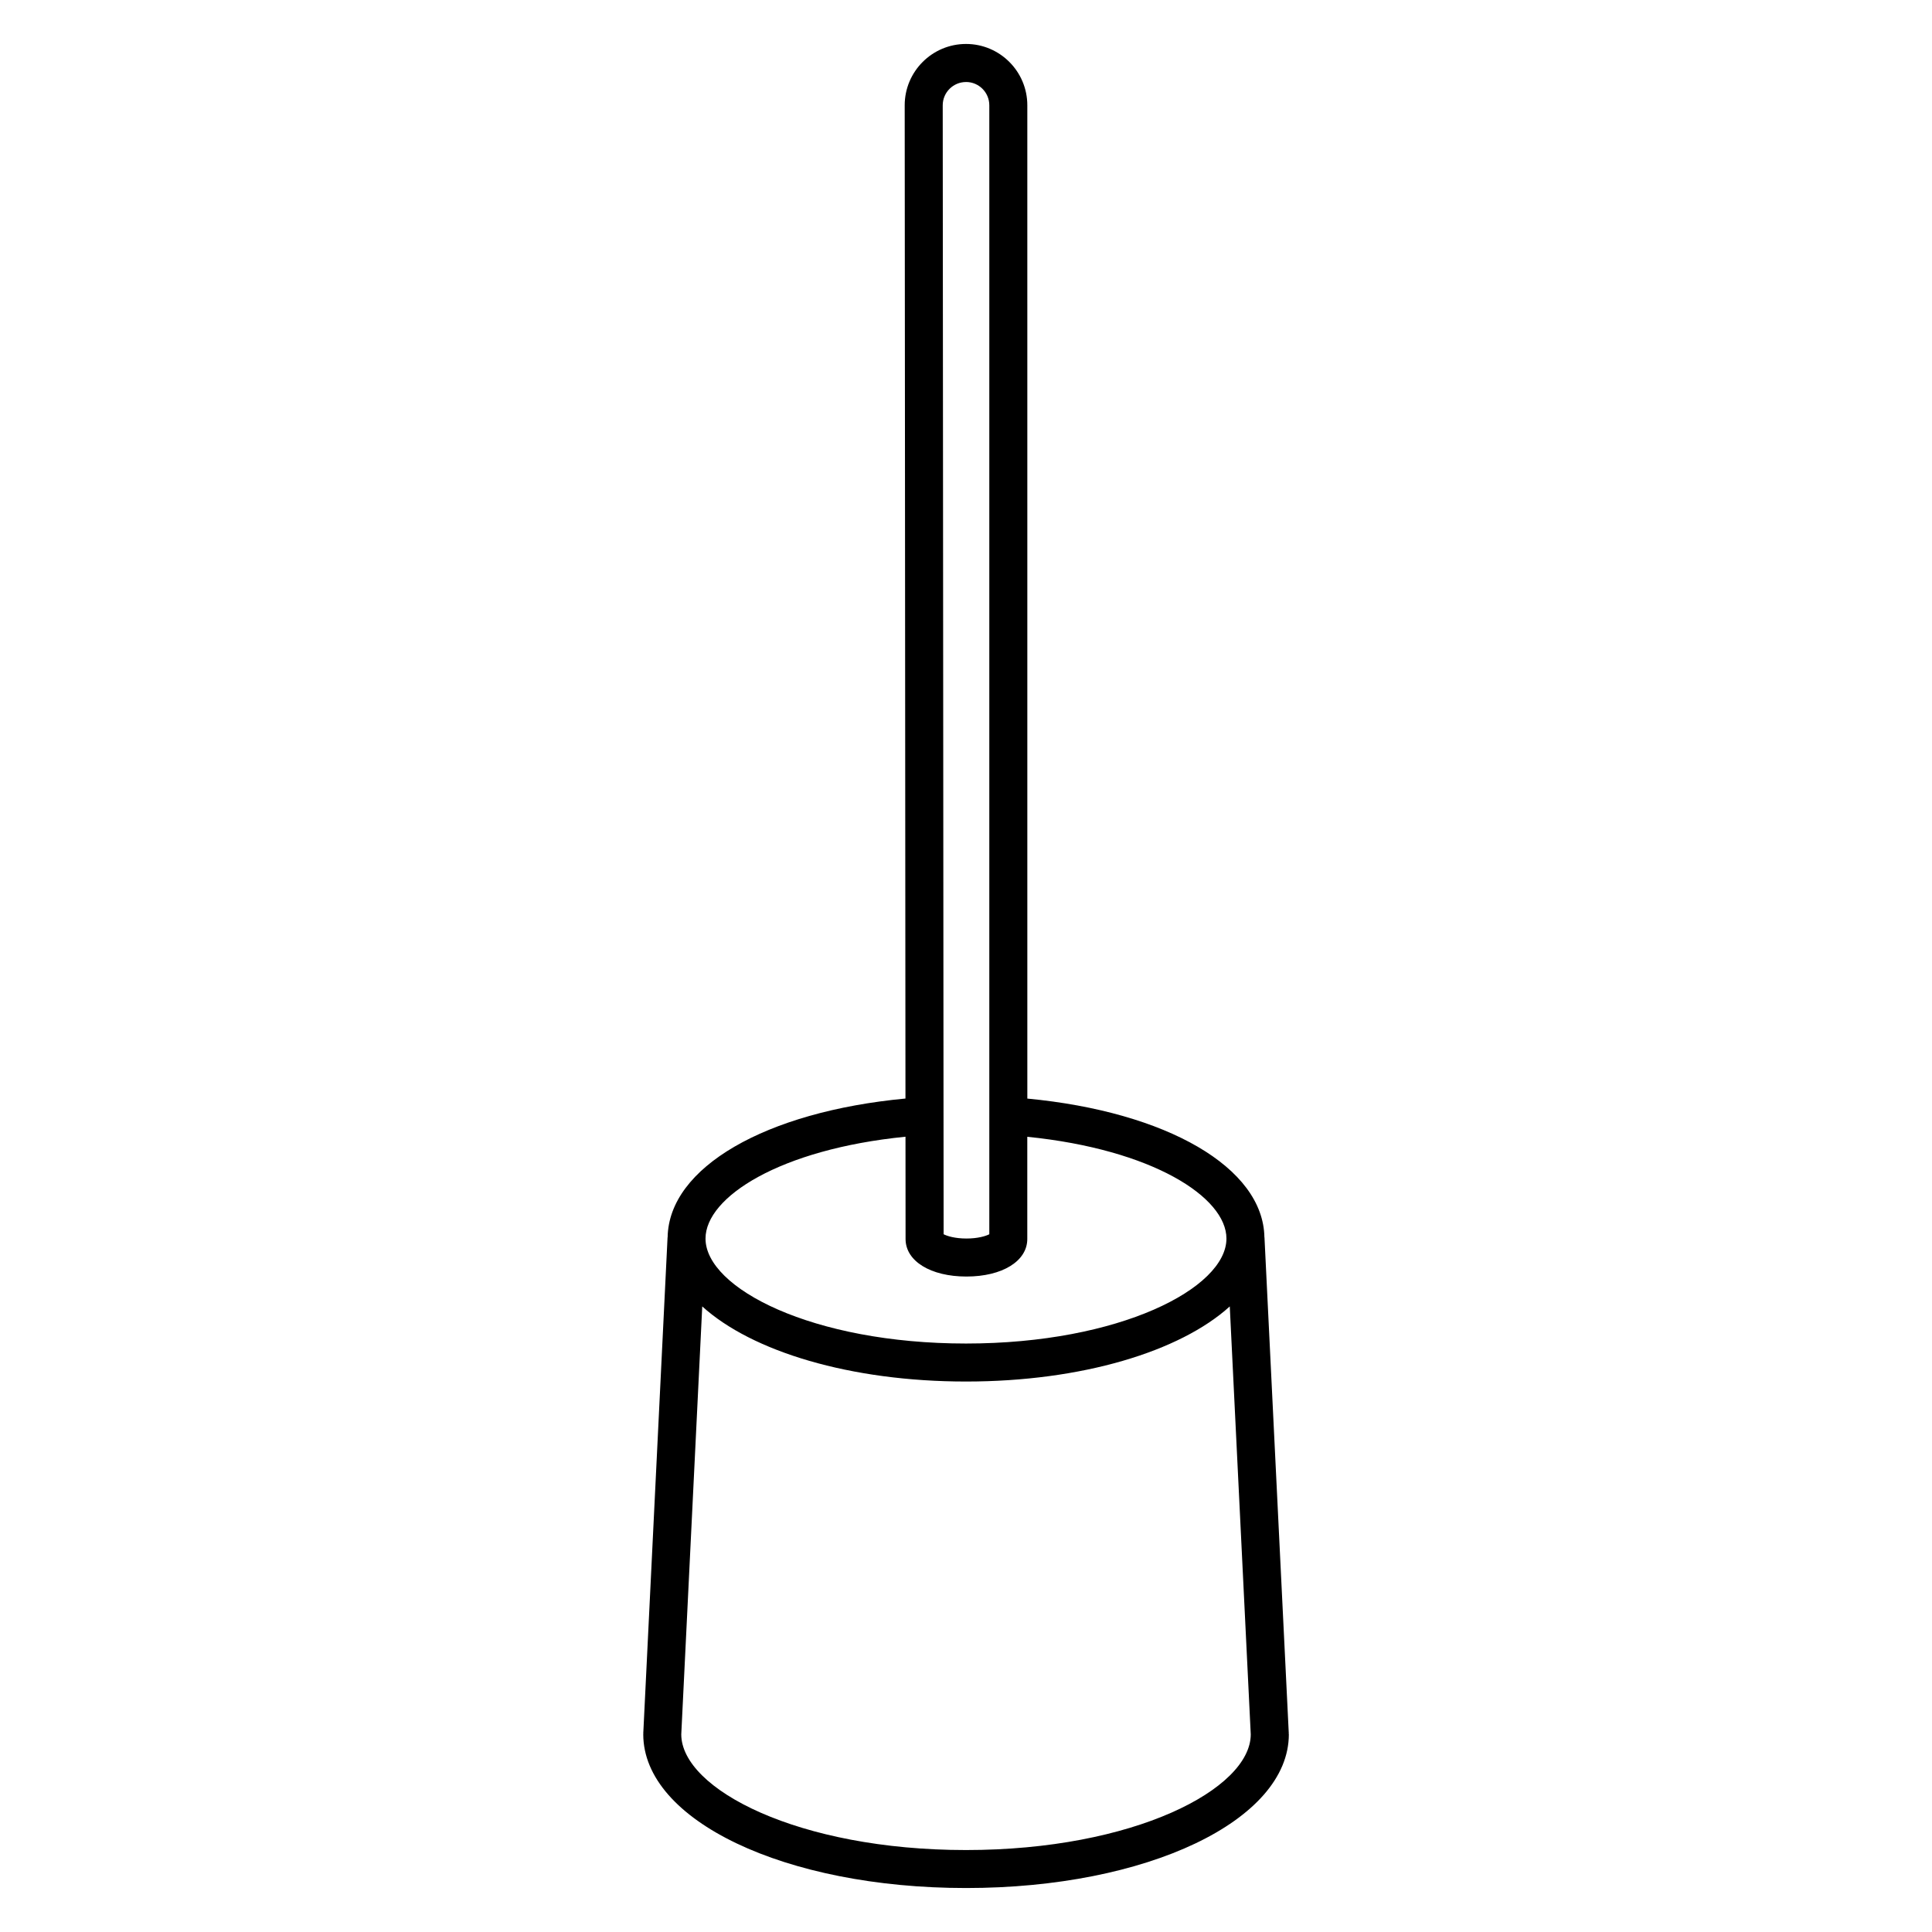 <?xml version="1.0" encoding="UTF-8"?>
<!-- Uploaded to: ICON Repo, www.svgrepo.com, Generator: ICON Repo Mixer Tools -->
<svg fill="#000000" width="800px" height="800px" version="1.1" viewBox="144 144 512 512" xmlns="http://www.w3.org/2000/svg">
 <path d="m485.52 603.48c0-0.047 0.02-0.086 0.02-0.125l-6.438-131.38c0-0.035-0.023-0.066-0.023-0.105-0.316-18.453-25.832-33.215-62.824-36.734l-0.004-263.24c0-8.957-7.285-16.246-16.242-16.246-8.961 0-16.254 7.289-16.254 16.254l0.203 263.22c-37.102 3.488-62.703 18.262-63.027 36.746 0 0.039-0.023 0.07-0.023 0.105l-6.434 131.38c0 0.047 0.02 0.086 0.02 0.125 0 0.039-0.023 0.074-0.023 0.117 0 22.848 37.574 40.75 85.543 40.75s85.543-17.898 85.543-40.75c-0.012-0.043-0.035-0.078-0.035-0.113zm-85.512-437.75c3.402 0 6.168 2.766 6.168 6.172v299.19c-0.957 0.488-3.027 1.129-6.051 1.129-3.027 0-5.094-0.641-6.055-1.133l-0.238-299.18c0-3.406 2.769-6.172 6.176-6.172zm-16.043 279.51 0.02 27.109v0.012c0.012 5.856 6.641 9.934 16.133 9.934 9.496 0 16.125-4.09 16.125-9.949v-27.086c33.141 3.352 52.777 15.992 52.777 26.973 0 13.156-28.344 27.816-69.023 27.816-40.676 0-69.027-14.656-69.027-27.816 0.008-11.012 19.73-23.676 52.996-26.992zm16.039 189.04c-44.43 0-75.398-16.133-75.461-30.633l5.559-113.43c13.168 11.934 39.23 19.902 69.902 19.902s56.73-7.965 69.898-19.902l5.562 113.43c-0.059 14.5-31.031 30.633-75.461 30.633z"/>
</svg>